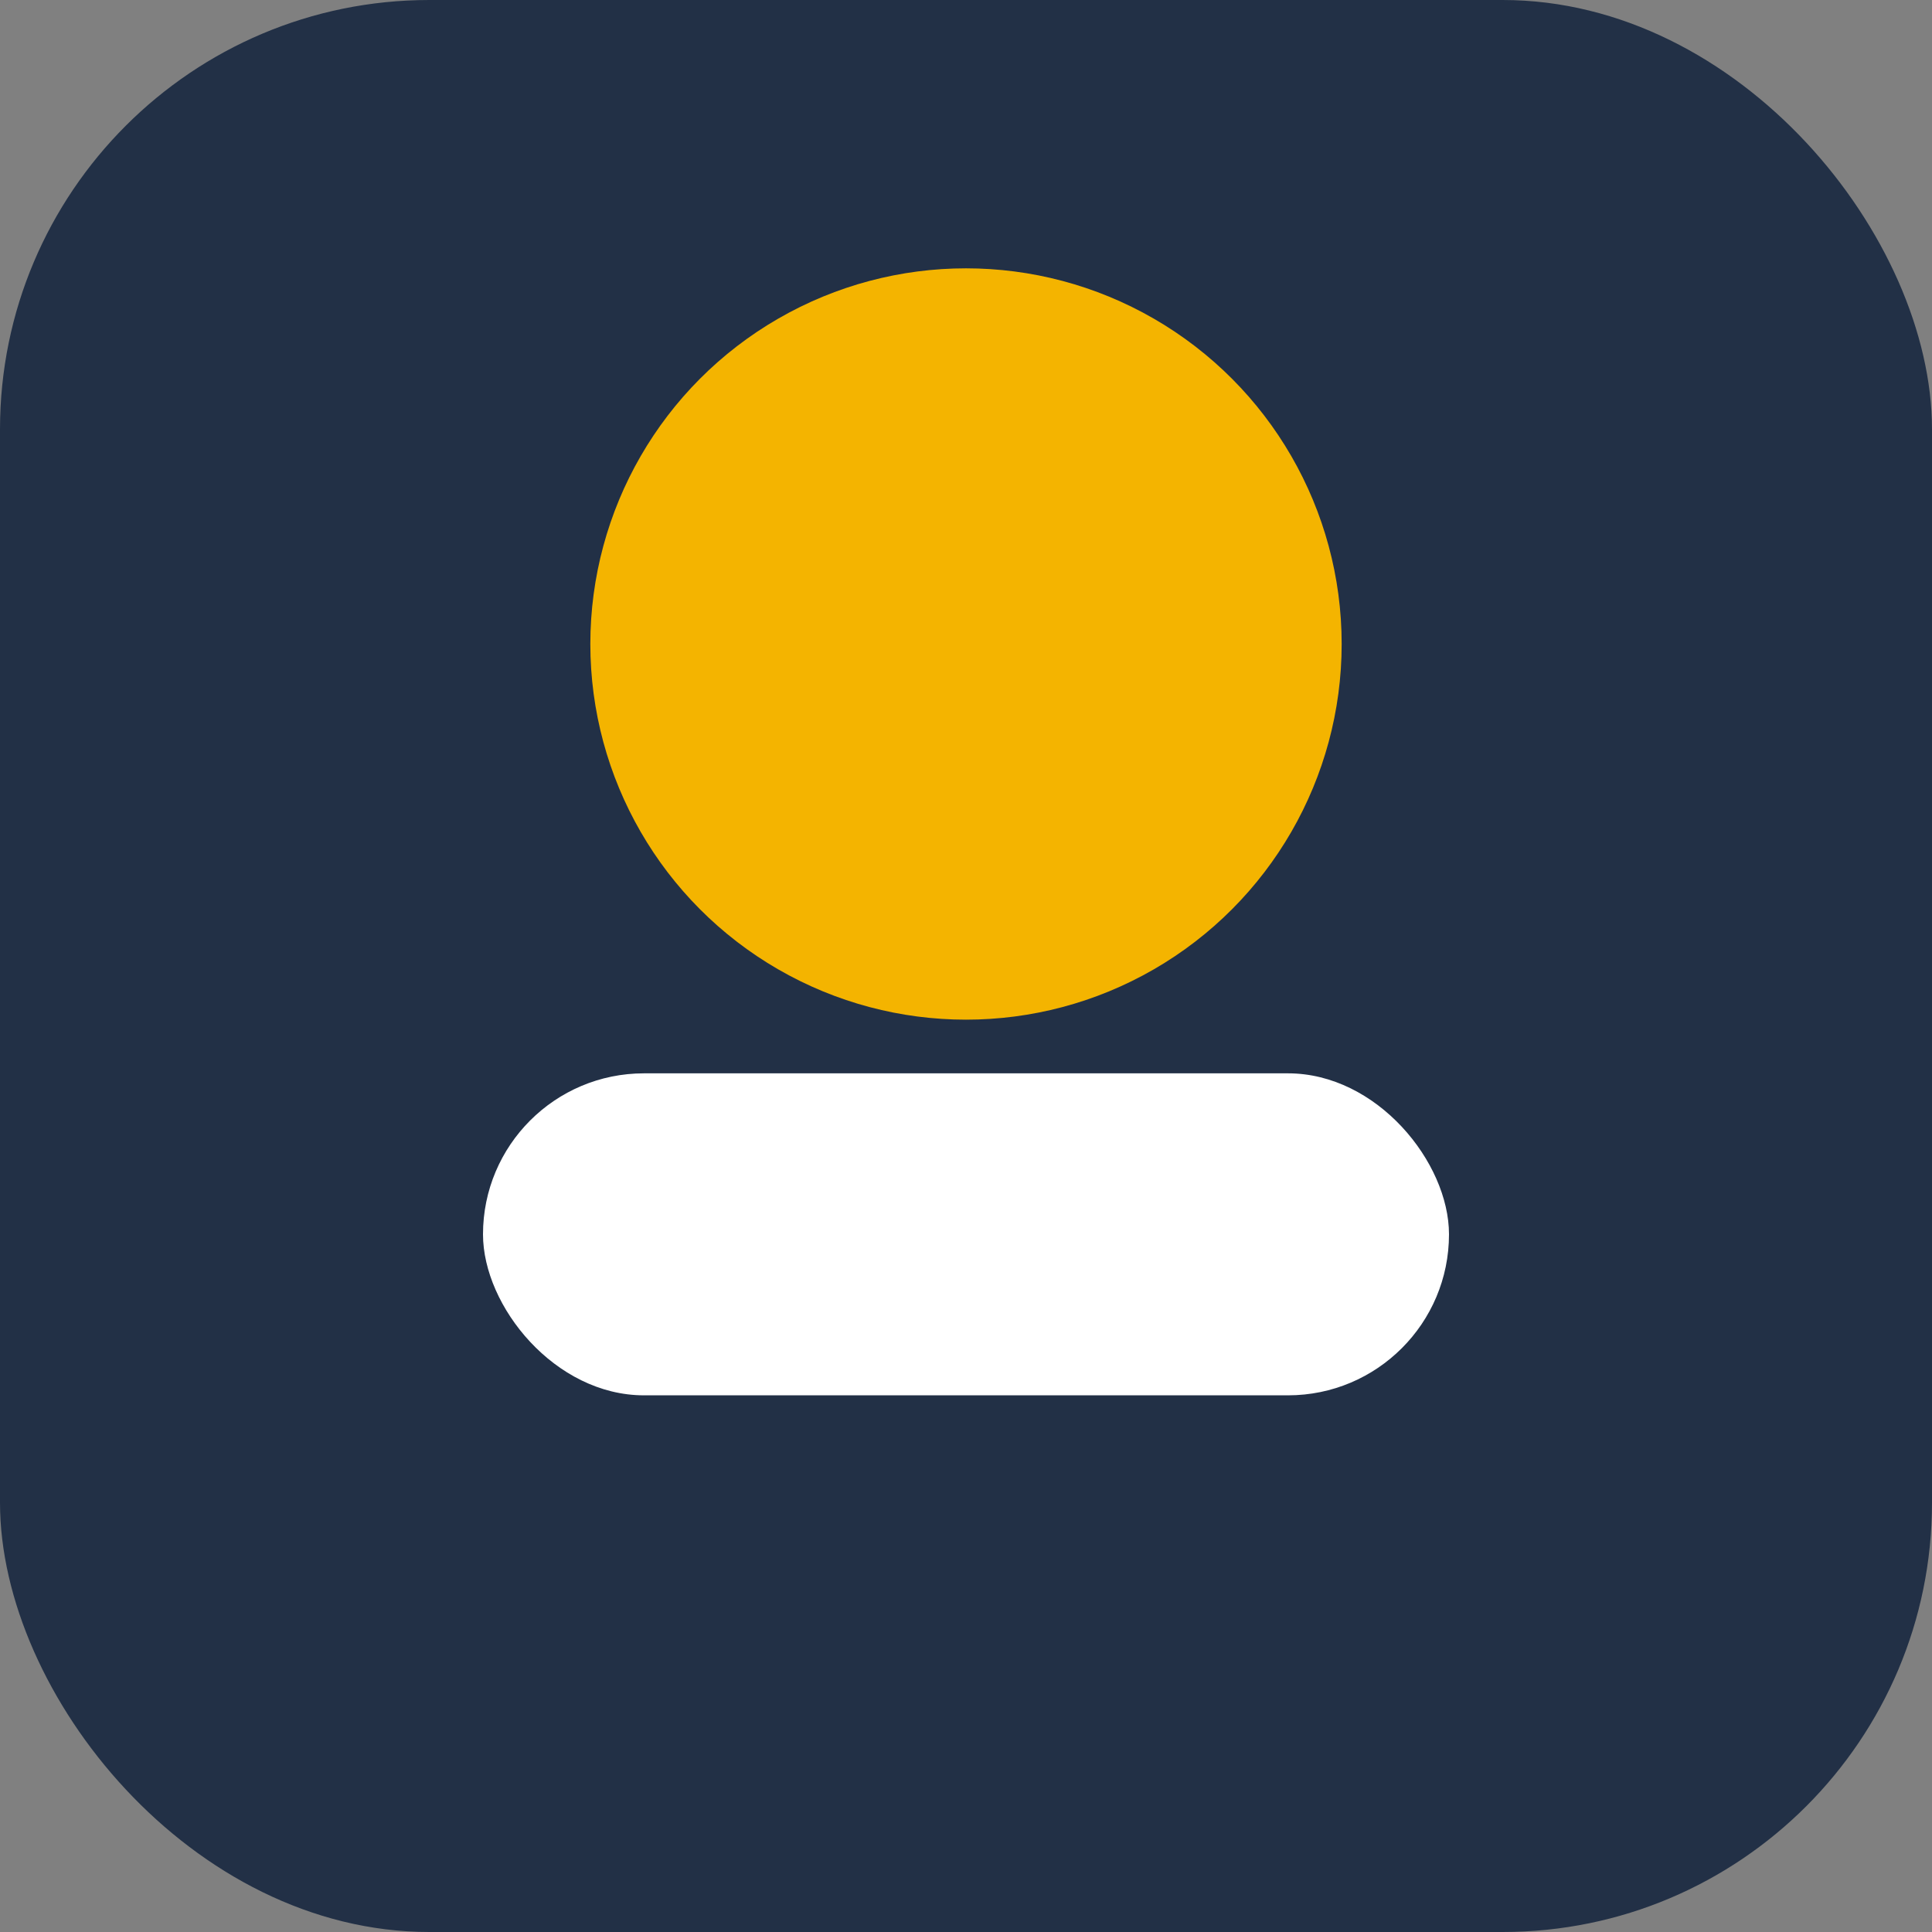 <?xml version="1.0" encoding="UTF-8"?>
<svg xmlns="http://www.w3.org/2000/svg" width="36" height="36" viewBox="0 0 36 36"><rect x="0" y="0" width="36" height="36" fill="#808080" stroke="none"/><rect width="36" height="36" rx="8" fill="#223046"/><circle cx="18" cy="12" r="7" fill="#F4B400"/><rect x="9" y="20" width="18" height="6" rx="3" fill="#fff"/></svg>
